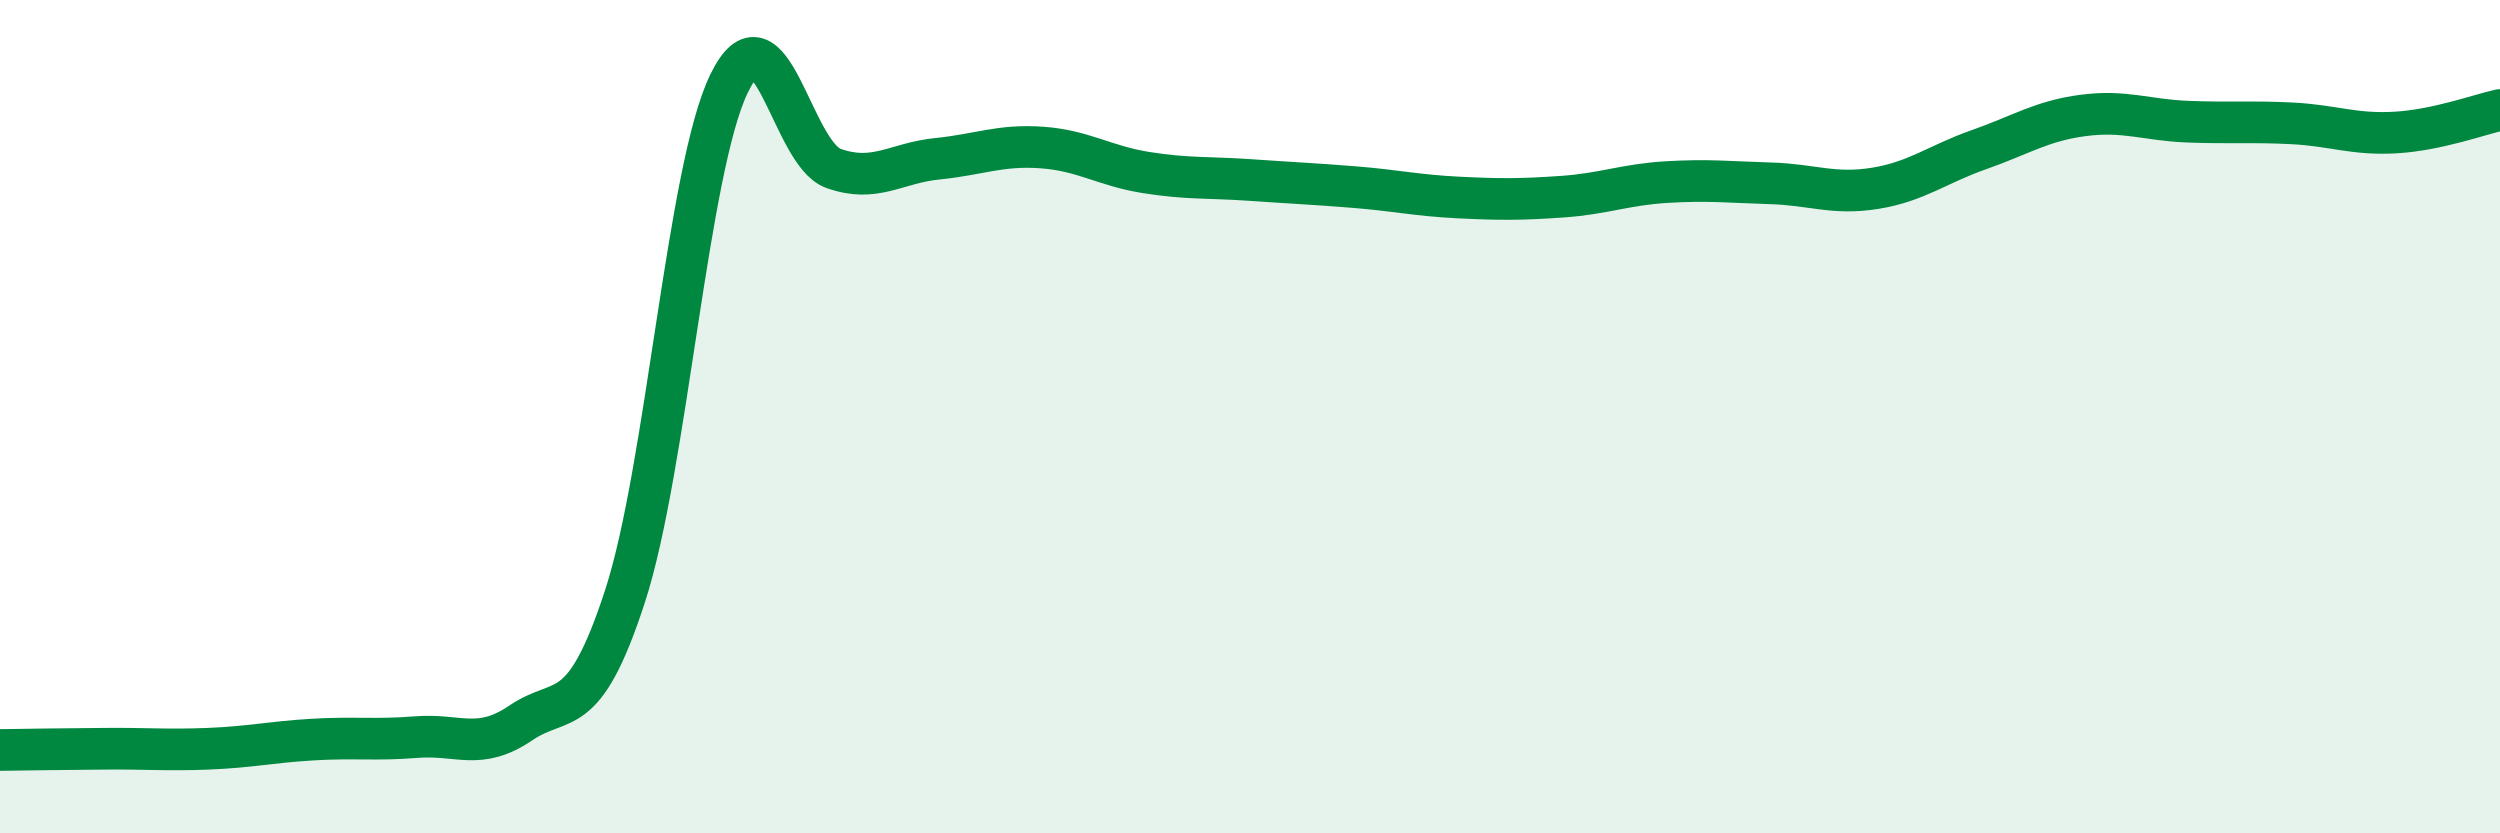 
    <svg width="60" height="20" viewBox="0 0 60 20" xmlns="http://www.w3.org/2000/svg">
      <path
        d="M 0,18 C 0.5,17.99 1.5,17.98 2.5,17.97 C 3.5,17.96 4,18.01 5,17.97 C 6,17.93 6.5,17.81 7.5,17.75 C 8.5,17.69 9,17.77 10,17.69 C 11,17.61 11.5,18.03 12.5,17.35 C 13.5,16.67 14,17.38 15,14.31 C 16,11.24 16.5,4.05 17.5,2 C 18.5,-0.05 19,3.68 20,4.04 C 21,4.4 21.5,3.91 22.5,3.81 C 23.5,3.71 24,3.47 25,3.54 C 26,3.61 26.5,3.98 27.5,4.14 C 28.5,4.3 29,4.25 30,4.32 C 31,4.39 31.5,4.41 32.5,4.49 C 33.5,4.57 34,4.69 35,4.74 C 36,4.79 36.5,4.79 37.5,4.72 C 38.5,4.65 39,4.43 40,4.37 C 41,4.31 41.5,4.37 42.5,4.4 C 43.5,4.43 44,4.68 45,4.52 C 46,4.36 46.5,3.94 47.5,3.59 C 48.5,3.24 49,2.9 50,2.77 C 51,2.64 51.5,2.88 52.5,2.92 C 53.5,2.96 54,2.91 55,2.96 C 56,3.01 56.5,3.24 57.5,3.18 C 58.5,3.12 59.5,2.75 60,2.64L60 20L0 20Z"
        fill="#008740"
        opacity="0.1"
        stroke-linecap="round"
        stroke-linejoin="round"
      />
      <path
        d="M 0,18 C 0.5,17.99 1.5,17.98 2.5,17.97 C 3.5,17.96 4,18.01 5,17.97 C 6,17.93 6.5,17.81 7.5,17.75 C 8.5,17.69 9,17.77 10,17.69 C 11,17.61 11.5,18.03 12.5,17.35 C 13.5,16.67 14,17.38 15,14.31 C 16,11.24 16.5,4.05 17.5,2 C 18.5,-0.05 19,3.68 20,4.04 C 21,4.4 21.5,3.91 22.5,3.81 C 23.5,3.71 24,3.47 25,3.54 C 26,3.61 26.5,3.98 27.5,4.14 C 28.5,4.3 29,4.25 30,4.32 C 31,4.39 31.5,4.41 32.5,4.49 C 33.5,4.57 34,4.69 35,4.74 C 36,4.79 36.5,4.79 37.5,4.72 C 38.5,4.65 39,4.43 40,4.37 C 41,4.31 41.5,4.37 42.5,4.4 C 43.5,4.43 44,4.68 45,4.52 C 46,4.36 46.5,3.94 47.5,3.59 C 48.5,3.24 49,2.9 50,2.77 C 51,2.64 51.5,2.88 52.5,2.92 C 53.5,2.96 54,2.91 55,2.96 C 56,3.01 56.5,3.24 57.5,3.18 C 58.5,3.12 59.5,2.75 60,2.64"
        stroke="#008740"
        stroke-width="1"
        fill="none"
        stroke-linecap="round"
        stroke-linejoin="round"
      />
    </svg>
  